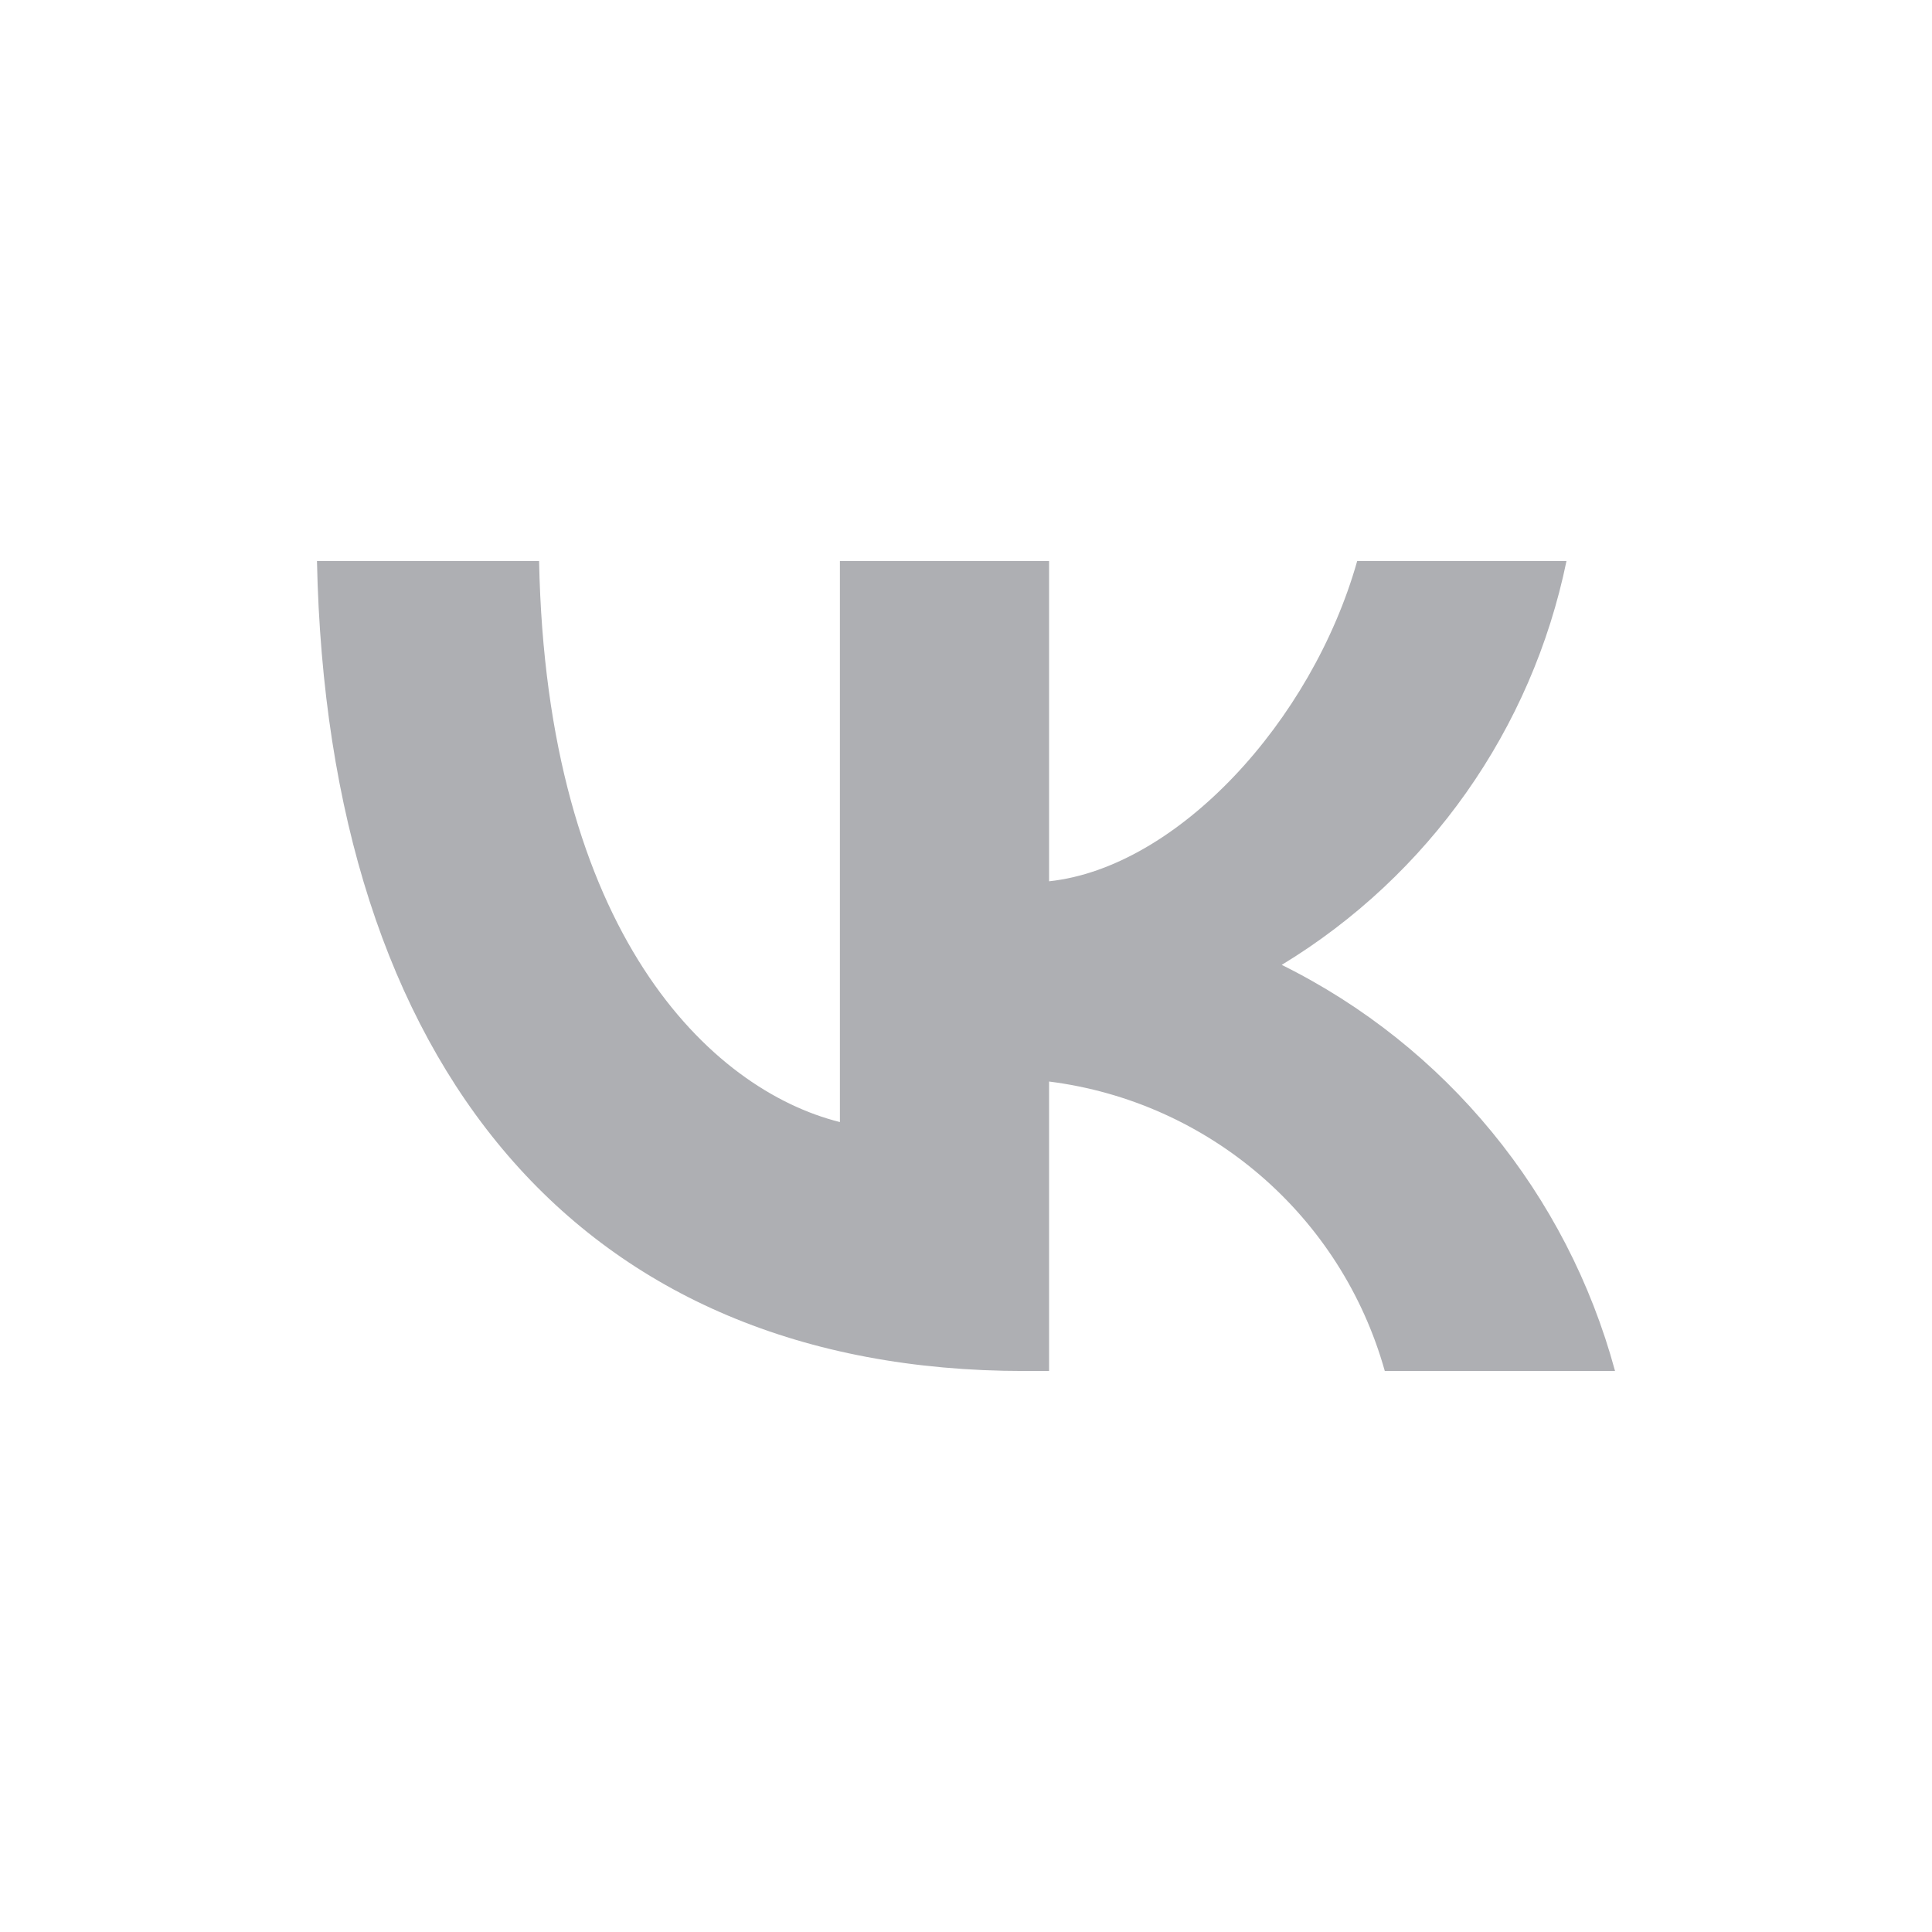 <svg viewBox="0 0 64 64" width="64" height="64" xmlns="http://www.w3.org/2000/svg">
  
<path d="M 33.924 45.416 C 19.229 45.416 10.85 35.343 10.5 18.584 L 17.858 18.584 C 18.1 30.887 23.524 36.095 27.823 37.17 L 27.823 18.584 L 34.752 18.584 L 34.752 29.194 C 38.997 28.738 43.455 23.905 44.959 18.584 L 51.892 18.584 C 50.743 24.163 47.334 29 42.459 31.963 C 47.898 34.655 51.914 39.557 53.5 45.416 L 45.873 45.416 C 44.432 40.272 40.051 36.498 34.752 35.827 L 34.752 45.416 L 33.924 45.416 Z" fill="#AEAFB3"></path>

</svg>